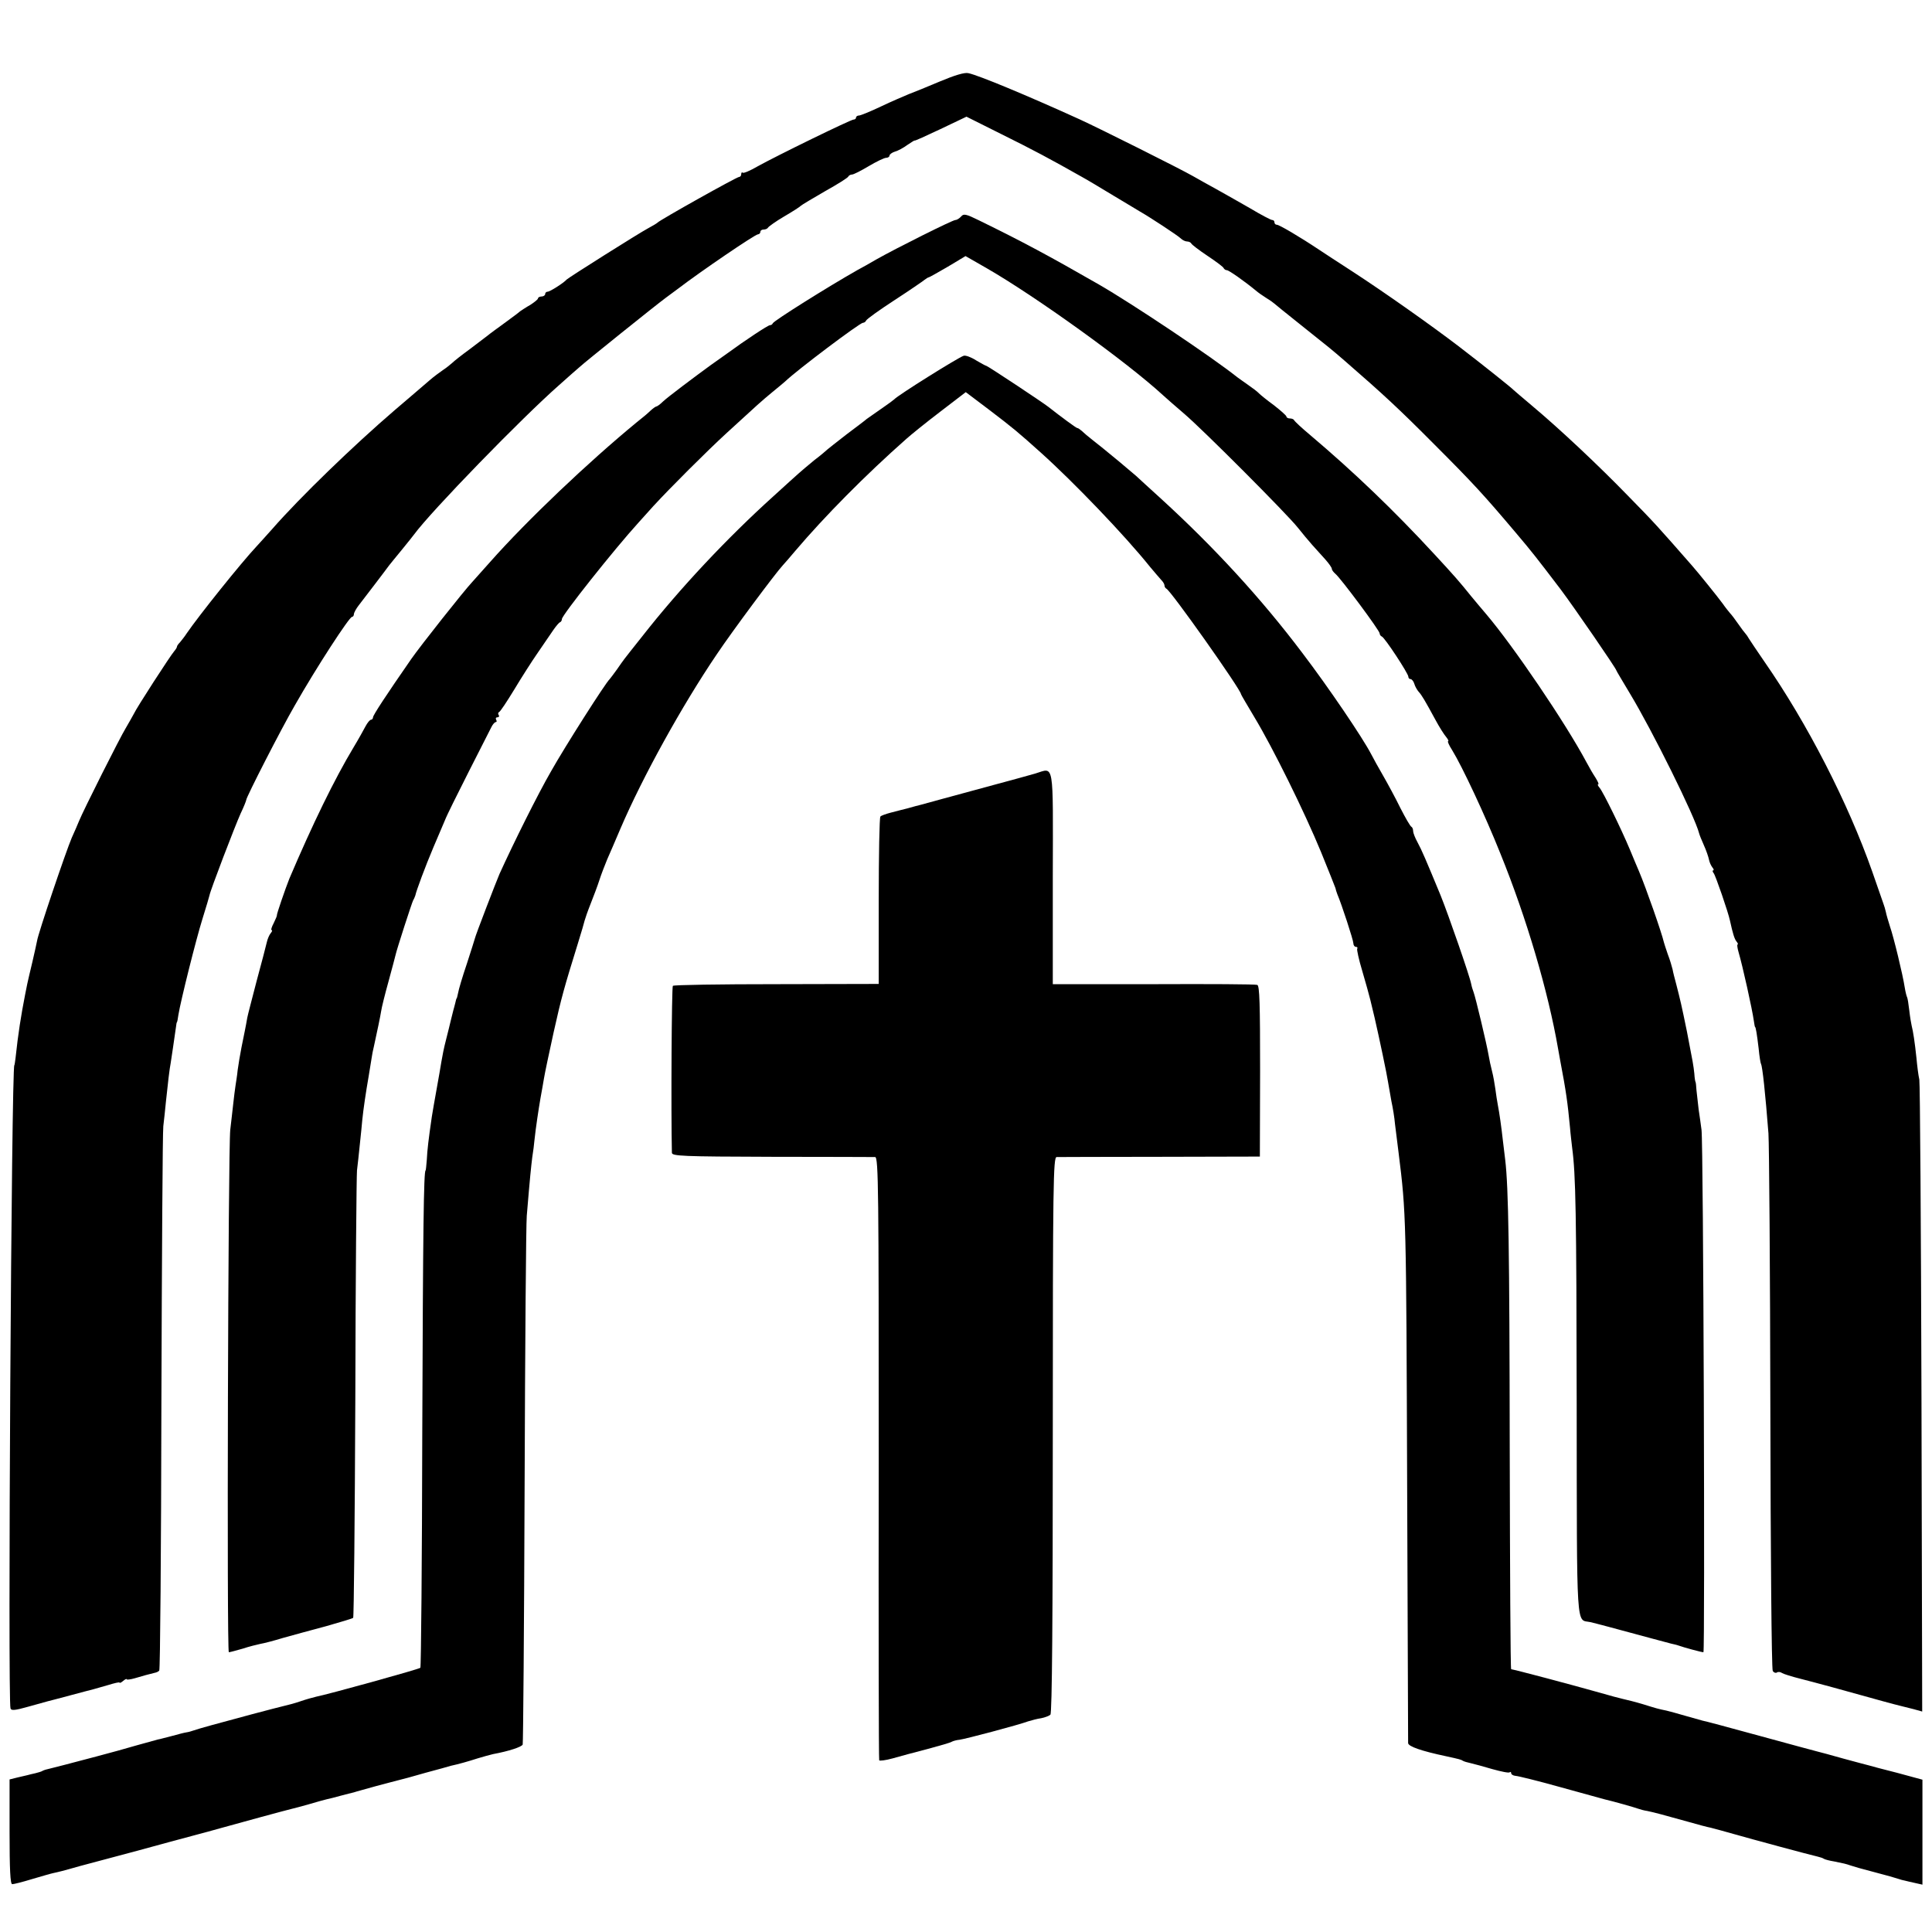 <?xml version="1.0" standalone="no"?>
<!DOCTYPE svg PUBLIC "-//W3C//DTD SVG 20010904//EN"
 "http://www.w3.org/TR/2001/REC-SVG-20010904/DTD/svg10.dtd">
<svg version="1.0" xmlns="http://www.w3.org/2000/svg"
 width="808pt" height="808pt" viewBox="0 0 808 808"
 preserveAspectRatio="xMidYMid meet">
<g transform="translate(0,808) scale(0.1,-0.1)"
fill="#000000" stroke="none">
<path d="M3930 7739 c-52 -22 -111 -46 -130 -53 -19 -8 -71 -30 -115 -51 -44
-21 -86 -38 -92 -38 -7 0 -13 -4 -13 -9 0 -4 -4 -8 -10 -8 -12 0 -323 -152
-402 -196 -31 -18 -59 -30 -62 -26 -3 3 -6 0 -6 -6 0 -7 -4 -12 -9 -12 -10 0
-333 -181 -341 -191 -3 -3 -21 -14 -40 -24 -36 -19 -331 -205 -340 -214 -12
-14 -70 -51 -80 -51 -5 0 -10 -4 -10 -10 0 -5 -7 -10 -15 -10 -8 0 -15 -4 -15
-8 0 -4 -15 -16 -32 -27 -18 -10 -37 -23 -43 -27 -5 -5 -35 -27 -65 -49 -30
-22 -62 -45 -70 -52 -9 -7 -42 -32 -75 -57 -33 -24 -66 -50 -74 -58 -8 -7 -25
-21 -39 -30 -13 -9 -39 -28 -56 -43 -17 -15 -83 -71 -146 -125 -170 -146 -394
-362 -512 -497 -29 -32 -58 -65 -65 -72 -63 -67 -241 -289 -293 -365 -8 -13
-21 -28 -27 -36 -7 -7 -13 -15 -13 -19 0 -3 -5 -11 -11 -18 -16 -18 -159 -239
-169 -262 -6 -11 -21 -38 -34 -60 -23 -37 -178 -345 -196 -390 -4 -11 -18 -42
-30 -69 -24 -56 -141 -401 -145 -431 -2 -11 -11 -51 -20 -90 -9 -38 -19 -79
-21 -90 -2 -11 -6 -31 -9 -45 -17 -87 -29 -162 -40 -265 -2 -16 -4 -30 -5 -30
-12 0 -28 -2660 -16 -2690 3 -10 20 -8 73 7 37 10 75 21 83 23 8 2 51 13 95
25 44 12 87 23 95 25 8 2 36 10 63 18 26 8 47 13 47 10 0 -3 7 0 15 7 8 7 15
10 15 7 0 -3 15 -1 33 4 33 10 63 18 84 23 7 1 15 5 19 9 4 3 8 507 9 1119 2
612 5 1133 8 1158 3 25 8 71 11 103 8 77 15 137 20 162 3 18 15 101 22 150 1
11 3 20 4 20 1 0 4 14 6 30 9 57 74 317 101 403 15 48 28 92 29 97 3 20 107
291 130 342 14 29 24 55 24 58 0 11 145 295 203 395 91 160 228 370 239 370 4
0 8 5 8 11 0 6 9 23 20 37 27 35 118 154 127 167 5 6 28 35 53 65 25 30 48 60
52 65 72 98 451 488 607 625 40 36 79 70 85 75 20 19 320 260 361 290 22 16
45 33 50 37 94 72 323 228 335 228 5 0 10 5 10 10 0 6 6 10 14 10 8 0 16 4 18
8 2 4 32 26 68 47 36 21 67 41 70 45 3 3 48 30 100 60 52 29 97 57 98 62 2 4
9 8 15 8 7 0 38 16 70 35 32 19 65 35 73 35 7 0 14 4 14 9 0 5 10 13 23 17 12
3 36 16 52 28 17 11 30 20 30 18 0 -2 49 20 108 48 l109 52 146 -73 c131 -65
201 -102 337 -179 22 -12 82 -48 133 -79 51 -31 101 -60 110 -66 39 -22 158
-100 170 -112 7 -7 19 -13 27 -13 7 0 15 -4 17 -8 2 -5 32 -28 68 -52 36 -24
67 -47 68 -52 2 -4 8 -8 13 -8 8 0 71 -44 121 -85 9 -8 29 -22 45 -32 15 -9
30 -20 33 -23 3 -3 50 -41 104 -84 133 -106 132 -105 191 -156 160 -139 226
-200 375 -350 159 -159 205 -209 341 -370 66 -78 84 -101 186 -235 55 -73 233
-332 233 -339 0 -2 26 -45 57 -97 93 -154 271 -513 289 -584 1 -5 10 -28 20
-50 10 -22 19 -49 21 -59 2 -11 8 -25 14 -33 6 -7 8 -13 4 -13 -4 0 -3 -6 2
-12 8 -10 61 -164 68 -198 12 -55 19 -77 27 -87 6 -7 8 -13 5 -13 -3 0 -1 -15
4 -32 17 -58 57 -238 64 -288 2 -14 4 -25 5 -25 3 0 8 -31 15 -90 3 -33 8 -62
10 -65 6 -11 18 -123 31 -290 3 -47 7 -569 8 -1160 1 -591 5 -1081 10 -1088 4
-7 12 -10 17 -7 5 4 15 3 22 -2 6 -4 41 -15 77 -24 59 -15 192 -51 345 -94 33
-9 67 -18 76 -20 9 -2 33 -8 52 -13 l36 -10 -3 1306 c-2 719 -6 1321 -9 1337
-4 17 -9 57 -12 90 -7 67 -14 112 -20 135 -2 8 -7 37 -10 64 -3 27 -7 51 -9
55 -2 3 -7 22 -10 41 -8 53 -46 210 -62 256 -7 22 -15 49 -17 60 -2 10 -7 26
-10 34 -3 8 -24 69 -47 135 -101 287 -271 619 -451 878 -30 43 -58 86 -64 95
-5 9 -12 19 -15 22 -3 3 -17 21 -30 40 -13 19 -29 40 -35 46 -5 6 -19 23 -30
39 -18 25 -105 133 -130 161 -141 161 -157 179 -265 289 -124 128 -289 283
-405 380 -38 32 -72 61 -75 64 -7 8 -127 104 -230 183 -117 89 -302 220 -440
310 -63 41 -128 83 -144 94 -81 54 -166 104 -176 104 -6 0 -10 5 -10 10 0 6
-4 10 -10 10 -5 0 -47 22 -92 49 -46 26 -110 63 -143 81 -33 18 -76 42 -95 53
-52 30 -394 201 -475 238 -220 100 -422 184 -465 193 -16 4 -58 -9 -120 -35z"/>
<path d="M4020 7175 c-7 -8 -18 -15 -24 -15 -12 0 -246 -117 -331 -165 -27
-16 -63 -36 -80 -45 -125 -71 -348 -211 -353 -222 -2 -5 -7 -8 -12 -8 -8 0
-102 -62 -180 -119 -25 -18 -56 -40 -69 -49 -70 -51 -179 -133 -198 -151 -12
-12 -25 -21 -28 -21 -3 0 -14 -8 -24 -17 -10 -10 -36 -32 -58 -49 -202 -166
-459 -410 -613 -584 -36 -40 -70 -78 -75 -84 -34 -36 -216 -266 -255 -322
-104 -150 -160 -235 -160 -244 0 -5 -4 -10 -8 -10 -5 0 -15 -12 -23 -27 -8
-15 -30 -55 -50 -88 -80 -133 -172 -322 -269 -550 -16 -40 -54 -150 -52 -153
1 -1 -5 -16 -13 -32 -9 -17 -13 -30 -9 -30 4 0 2 -6 -4 -13 -6 -7 -13 -24 -16
-37 -3 -14 -22 -86 -42 -160 -19 -74 -38 -145 -40 -157 -6 -36 -12 -63 -24
-123 -6 -30 -13 -73 -16 -95 -2 -22 -7 -51 -9 -65 -2 -14 -7 -50 -10 -80 -3
-30 -9 -77 -12 -105 -9 -76 -15 -2185 -6 -2185 4 0 30 7 58 15 27 9 60 17 74
20 13 2 56 13 95 25 39 11 120 33 180 49 59 17 111 32 113 35 3 3 7 416 9 918
1 502 5 931 7 953 3 22 8 72 12 110 4 39 9 84 10 100 5 49 15 116 27 185 6 36
12 72 13 80 1 8 5 29 9 45 14 64 26 121 30 146 2 15 16 71 31 125 15 55 28
104 29 109 5 24 69 221 74 230 4 6 7 15 9 20 4 20 42 122 75 200 19 44 41 96
49 115 7 19 52 109 98 200 46 91 89 175 95 187 6 13 15 23 19 23 5 0 5 5 2 10
-3 6 -1 10 5 10 6 0 9 4 6 9 -4 5 -3 11 1 13 5 1 33 44 63 93 30 50 74 119 99
155 25 36 54 79 65 95 12 17 24 32 29 33 4 2 7 8 7 13 0 16 219 292 320 403
19 21 48 53 63 70 69 75 222 228 307 306 133 122 143 131 190 170 24 19 48 40
54 45 50 48 312 245 325 245 5 0 11 4 13 9 2 6 55 44 118 85 63 41 120 80 127
86 7 5 14 10 17 10 2 0 38 20 79 44 l75 45 89 -51 c205 -118 586 -392 737
-531 13 -12 52 -46 87 -76 79 -67 432 -421 477 -478 18 -23 45 -55 60 -72 15
-16 39 -44 55 -61 15 -17 27 -34 27 -39 0 -5 7 -14 15 -21 22 -18 185 -237
185 -249 0 -5 4 -11 9 -13 12 -4 111 -155 111 -168 0 -6 4 -10 9 -10 5 0 13
-9 16 -20 3 -11 12 -26 18 -33 13 -14 26 -36 70 -117 16 -30 37 -63 45 -72 8
-10 12 -18 8 -18 -3 0 4 -17 17 -37 42 -68 139 -275 202 -433 110 -271 200
-578 241 -815 2 -11 6 -33 9 -50 25 -131 31 -176 41 -280 2 -27 7 -66 9 -85
15 -112 18 -269 19 -1073 1 -970 -3 -898 57 -911 22 -5 93 -24 263 -70 33 -9
67 -18 75 -20 9 -2 23 -5 31 -8 22 -8 96 -28 104 -28 7 0 0 2128 -8 2185 -3
22 -8 60 -12 85 -3 25 -7 61 -9 80 -1 19 -3 35 -4 35 -1 0 -4 16 -5 35 -4 36
-5 42 -31 176 -23 112 -27 129 -45 199 -6 22 -13 49 -15 61 -3 12 -11 40 -20
63 -8 23 -15 45 -16 49 -10 43 -76 231 -104 297 -7 17 -25 58 -39 93 -36 86
-111 239 -126 257 -7 8 -10 15 -6 15 4 0 -2 12 -11 27 -10 15 -27 44 -38 65
-88 165 -306 486 -419 619 -17 20 -45 53 -63 75 -50 62 -69 84 -156 178 -168
182 -335 342 -517 496 -36 30 -66 58 -68 63 -2 4 -10 7 -18 7 -8 0 -14 4 -14
8 0 4 -24 25 -52 47 -29 21 -57 44 -63 50 -5 6 -26 22 -45 35 -19 13 -39 28
-45 32 -108 86 -437 306 -579 388 -209 120 -319 179 -503 269 -53 26 -63 28
-73 16z"/>
<path d="M4030 6592 c-24 -8 -275 -165 -290 -182 -3 -3 -27 -21 -55 -40 -27
-19 -54 -38 -60 -42 -5 -5 -44 -34 -85 -65 -41 -32 -77 -60 -80 -63 -3 -3 -27
-24 -55 -45 -27 -22 -56 -47 -65 -55 -9 -8 -57 -51 -105 -95 -194 -175 -392
-386 -548 -585 -37 -47 -71 -89 -75 -95 -4 -5 -19 -26 -32 -45 -14 -19 -27
-37 -30 -40 -17 -15 -187 -282 -245 -385 -55 -95 -156 -298 -216 -430 -13 -30
-101 -258 -103 -270 -1 -5 -17 -54 -34 -107 -18 -53 -34 -107 -36 -120 -3 -13
-5 -23 -6 -23 -1 0 -4 -9 -6 -20 -3 -11 -6 -24 -8 -30 -1 -5 -6 -23 -10 -40
-4 -16 -13 -55 -21 -85 -8 -30 -16 -71 -19 -90 -3 -19 -12 -71 -20 -115 -8
-44 -17 -96 -20 -115 -14 -96 -19 -139 -21 -180 -2 -25 -4 -45 -5 -45 -8 0
-11 -247 -14 -1097 -1 -538 -5 -980 -8 -983 -5 -6 -389 -112 -436 -121 -13 -3
-42 -11 -65 -19 -23 -8 -53 -16 -67 -19 -14 -3 -74 -19 -135 -35 -60 -16 -137
-37 -170 -46 -33 -9 -67 -19 -75 -22 -8 -3 -22 -7 -30 -8 -8 -1 -35 -8 -60
-15 -25 -6 -52 -14 -60 -15 -8 -2 -48 -13 -87 -24 -40 -12 -117 -33 -170 -47
-54 -14 -114 -30 -133 -35 -19 -5 -46 -12 -59 -15 -14 -3 -28 -7 -33 -10 -4
-3 -18 -7 -30 -10 -13 -3 -27 -6 -33 -8 -5 -1 -25 -6 -43 -10 l-32 -8 0 -219
c0 -157 3 -219 11 -219 7 0 43 9 82 21 38 11 78 23 88 25 23 5 37 8 114 30 33
9 67 18 75 20 8 2 83 22 165 44 83 23 184 50 225 61 41 11 98 26 125 34 71 20
277 76 295 80 8 2 40 10 71 19 31 9 65 19 75 21 11 2 37 9 59 15 22 6 47 12
55 14 8 3 50 14 92 26 43 11 85 23 95 25 10 2 61 16 113 31 52 14 100 27 105
29 33 7 75 19 112 31 23 7 52 15 65 18 65 12 120 30 124 40 2 6 6 493 8 1081
2 589 6 1097 9 1130 14 168 18 204 23 245 4 25 8 56 9 70 6 56 17 128 25 175
5 28 12 66 15 85 3 19 21 105 40 191 33 148 44 187 102 374 14 44 26 87 28 95
2 8 13 40 25 70 12 30 29 75 37 100 8 25 23 63 32 85 10 22 35 81 56 130 93
217 258 515 403 729 65 97 246 340 276 372 6 6 29 33 51 59 124 146 294 318
466 470 19 17 82 68 141 113 l107 82 98 -74 c101 -77 119 -92 216 -179 137
-123 352 -347 456 -477 19 -23 41 -48 48 -56 7 -7 13 -17 13 -22 0 -6 4 -12 8
-14 18 -7 312 -423 312 -441 0 -2 26 -46 57 -98 76 -126 208 -393 278 -563 31
-76 58 -144 60 -150 1 -6 5 -18 8 -26 18 -42 67 -192 67 -205 0 -8 5 -15 11
-15 5 0 8 -3 5 -8 -2 -4 7 -46 21 -92 14 -47 29 -102 34 -122 5 -21 13 -55 18
-75 18 -78 52 -239 56 -268 3 -16 9 -52 14 -80 6 -27 13 -70 15 -95 3 -25 10
-79 15 -120 32 -256 32 -265 36 -1410 2 -575 4 -1052 4 -1060 1 -14 55 -33
159 -55 55 -12 63 -14 70 -19 5 -3 19 -7 33 -10 13 -3 54 -14 91 -25 36 -10
69 -17 72 -13 3 3 6 1 6 -4 0 -5 8 -10 18 -11 9 0 94 -21 187 -47 94 -26 177
-49 185 -51 39 -9 127 -34 140 -39 8 -3 26 -8 40 -10 29 -6 66 -16 170 -45 41
-12 84 -23 95 -25 11 -3 54 -14 95 -26 73 -21 318 -87 353 -95 9 -2 21 -6 25
-9 5 -3 24 -8 43 -11 40 -8 49 -10 69 -17 8 -3 53 -16 100 -28 47 -12 92 -25
100 -28 8 -3 20 -6 26 -7 6 -2 26 -6 43 -10 l31 -7 0 220 0 219 -107 29 c-60
15 -112 29 -118 31 -5 1 -53 14 -105 28 -52 15 -102 28 -110 30 -8 2 -116 31
-240 65 -124 34 -232 63 -240 64 -8 2 -40 11 -71 20 -31 9 -67 19 -80 22 -34
7 -38 8 -99 27 -30 9 -66 18 -80 21 -14 3 -59 15 -100 27 -139 39 -351 95
-370 98 -3 1 -5 416 -6 924 -1 823 -5 1092 -19 1207 -2 19 -7 56 -10 83 -6 54
-14 111 -21 147 -3 14 -7 43 -10 65 -3 22 -9 56 -14 75 -5 19 -12 51 -15 70
-7 42 -54 239 -62 260 -3 8 -8 23 -10 34 -6 33 -95 289 -128 371 -62 150 -79
190 -97 223 -10 18 -18 39 -18 46 0 8 -3 16 -7 18 -5 2 -25 37 -46 78 -20 41
-53 102 -72 135 -19 33 -42 74 -50 90 -35 68 -180 282 -289 425 -172 228 -368
441 -590 644 -49 44 -96 88 -105 96 -9 8 -41 35 -71 60 -30 25 -60 49 -67 55
-6 5 -26 21 -44 35 -18 14 -38 31 -45 38 -7 6 -15 12 -19 12 -4 0 -68 47 -120
88 -24 19 -255 172 -260 172 -3 0 -22 11 -43 23 -20 13 -44 22 -52 19z"/>
<path d="M4330 4845 c-25 -7 -103 -29 -175 -48 -71 -19 -166 -45 -210 -57 -44
-12 -87 -24 -95 -26 -8 -2 -32 -8 -52 -14 -21 -5 -54 -14 -74 -19 -19 -5 -39
-12 -42 -16 -4 -3 -7 -162 -7 -353 l0 -347 -427 -1 c-236 0 -431 -3 -434 -7
-5 -4 -8 -524 -4 -698 0 -14 43 -16 418 -17 229 0 424 -1 432 -1 14 -1 15
-141 15 -1258 -1 -692 0 -1261 2 -1265 2 -3 27 0 56 8 28 8 94 26 145 39 52
14 98 27 103 31 6 3 20 7 32 8 24 3 247 62 287 77 14 4 38 11 54 13 16 3 34
10 39 15 7 7 10 408 10 1171 0 1052 2 1160 16 1161 9 0 204 1 433 1 l417 1 1
357 c0 281 -2 359 -12 361 -7 3 -202 4 -434 3 l-421 0 0 445 c1 497 7 460 -73
436z"/>
</g>
</svg>
